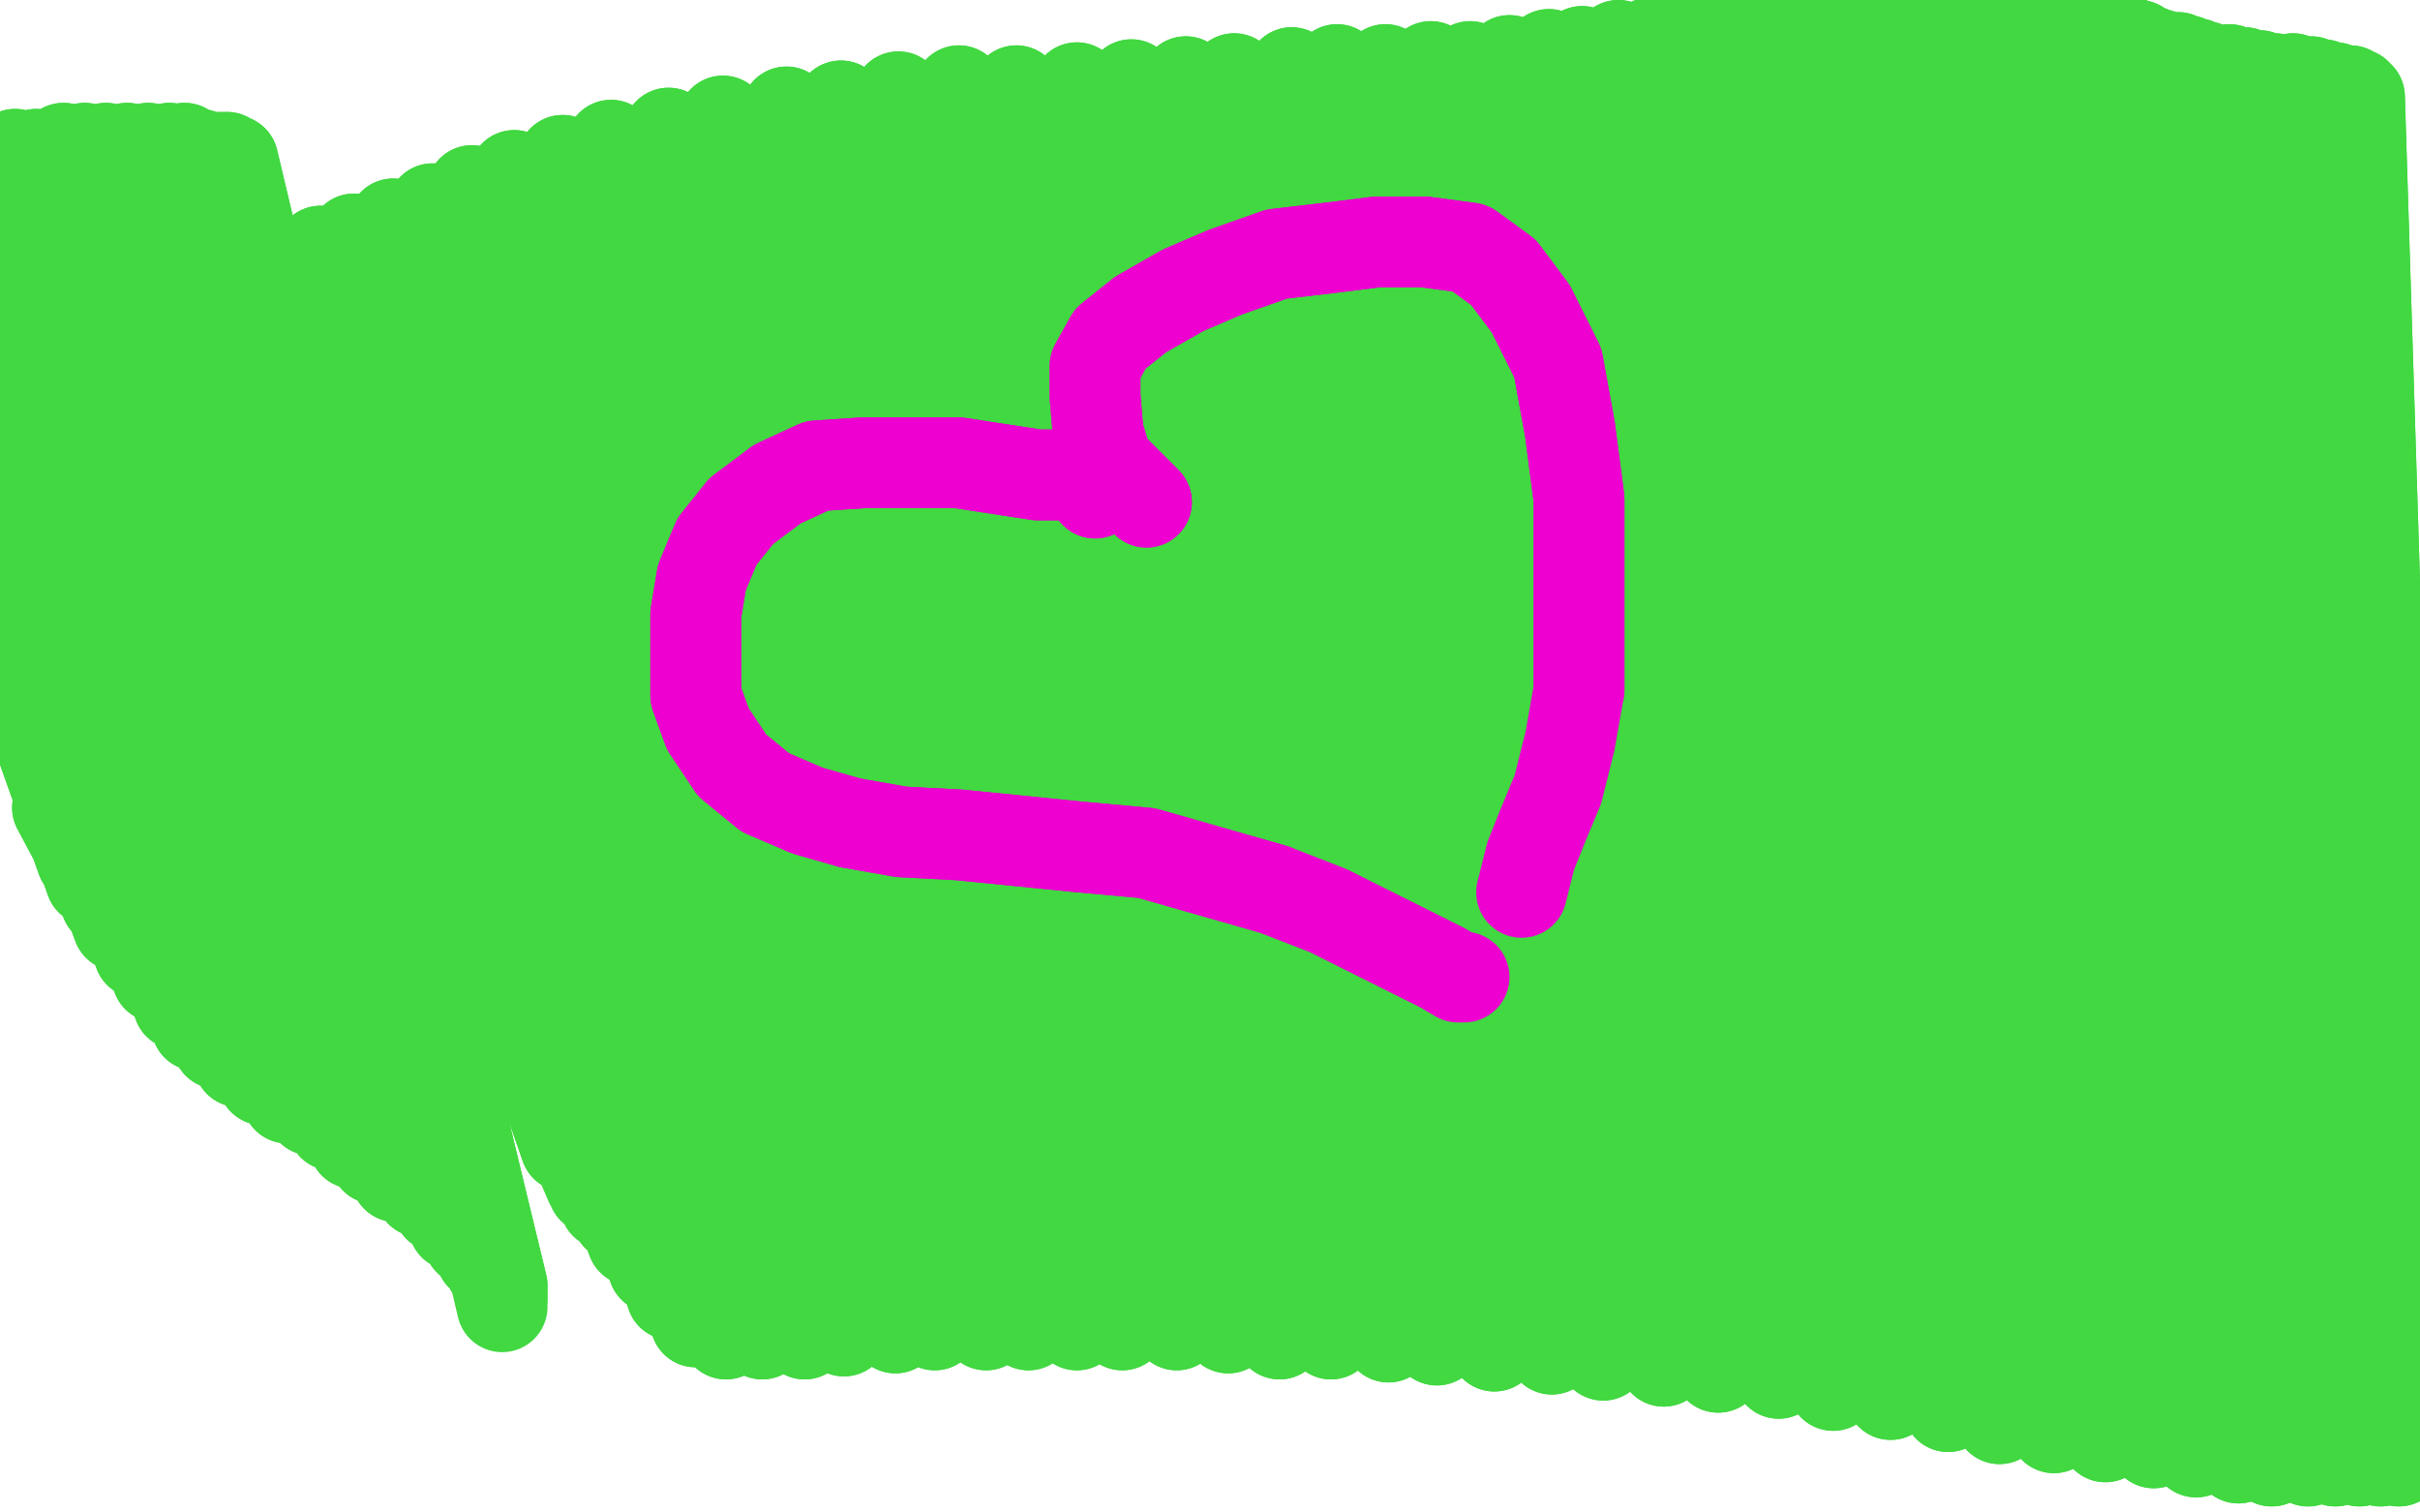 <?xml version="1.0" standalone="no"?>
<!DOCTYPE svg PUBLIC "-//W3C//DTD SVG 1.1//EN"
"http://www.w3.org/Graphics/SVG/1.1/DTD/svg11.dtd">

<svg width="800" height="500" version="1.1" xmlns="http://www.w3.org/2000/svg" xmlns:xlink="http://www.w3.org/1999/xlink" style="stroke-antialiasing: false"><desc>This SVG has been created on https://colorillo.com/</desc><rect x='0' y='0' width='800' height='500' style='fill: rgb(255,255,255); stroke-width:0' /><polyline points="92,190 97,189 97,189 105,185 105,185 115,177 115,177 127,167 127,167 139,158 139,158 151,149 151,149 162,143 162,143 174,139 185,137 193,137 201,137 208,142 213,148 218,156 222,166 225,175 227,184 230,192 233,200 235,205 239,210 243,215 248,218 253,220 261,221 267,221 274,221 281,221 288,218 296,216 303,213 309,212 314,210 319,210 323,210 328,210 332,210 336,214 340,218 344,222 348,226 353,228 359,230 366,231 374,231 384,228 392,223 402,218 411,214 420,210 428,209 435,209 440,209 445,209 449,215 452,222 455,228 458,233 462,237 467,240 472,240 479,240 486,240" style="fill: none; stroke: #41d841; stroke-width: 30; stroke-linejoin: round; stroke-linecap: round; stroke-antialiasing: false; stroke-antialias: 0; opacity: 1.0"/>
<polyline points="92,190 97,189 97,189 105,185 105,185 115,177 115,177 127,167 127,167 139,158 139,158 151,149 151,149 162,143 174,139 185,137 193,137 201,137 208,142 213,148 218,156 222,166 225,175 227,184 230,192 233,200 235,205 239,210 243,215 248,218 253,220 261,221 267,221 274,221 281,221 288,218 296,216 303,213 309,212 314,210 319,210 323,210 328,210 332,210 336,214 340,218 344,222 348,226 353,228 359,230 366,231 374,231 384,228 392,223 402,218 411,214 420,210 428,209 435,209 440,209 445,209 449,215 452,222 455,228 458,233 462,237 467,240 472,240 479,240 486,240 494,238 502,236 508,232 515,231" style="fill: none; stroke: #41d841; stroke-width: 30; stroke-linejoin: round; stroke-linecap: round; stroke-antialiasing: false; stroke-antialias: 0; opacity: 1.0"/>
<polyline points="218,374 221,367 221,367 229,362 229,362 240,354 240,354 253,345 253,345 267,338 267,338 280,332 280,332 292,330 292,330 302,330 311,330 318,333 323,340 328,347 334,354 340,358 347,359 356,360 366,360 376,359 388,355 397,353 404,352 410,352 415,352 419,355 421,359 423,363 427,367 432,369 436,370 443,370 451,370 460,368 470,367 479,366 487,365 493,365 497,365 502,365 506,365 510,367 513,367 517,369 521,371 526,371 530,371 535,371 540,371 545,371 550,371 552,371 554,371 556,371 558,371" style="fill: none; stroke: #41d841; stroke-width: 30; stroke-linejoin: round; stroke-linecap: round; stroke-antialiasing: false; stroke-antialias: 0; opacity: 1.0"/>
<polyline points="218,374 221,367 221,367 229,362 229,362 240,354 240,354 253,345 253,345 267,338 267,338 280,332 280,332 292,330 302,330 311,330 318,333 323,340 328,347 334,354 340,358 347,359 356,360 366,360 376,359 388,355 397,353 404,352 410,352 415,352 419,355 421,359 423,363 427,367 432,369 436,370 443,370 451,370 460,368 470,367 479,366 487,365 493,365 497,365 502,365 506,365 510,367 513,367 517,369 521,371 526,371 530,371 535,371 540,371 545,371 550,371 552,371 554,371 556,371 558,371" style="fill: none; stroke: #41d841; stroke-width: 30; stroke-linejoin: round; stroke-linecap: round; stroke-antialiasing: false; stroke-antialias: 0; opacity: 1.0"/>
<polyline points="19,267 27,282 27,282 -50,67 -50,67 27,284 27,284 -50,67 -50,67 30,291 30,291 -50,67 -50,67 35,298 35,298 -50,67 -50,67 39,306 39,306 -45,67 -45,67 46,315 46,315 -40,66 -40,66 52,323 52,323 -35,65 -35,65 59,332 -28,64 65,339 -23,61 72,345 -17,58 79,351 -10,56 87,357 -2,53 95,363 5,51 103,367 12,51 110,372 21,49 117,378 28,49 124,383 35,49 131,389 42,49 139,394 49,49 145,399 56,49 150,405 61,49 155,410 66,51 159,415 71,52 162,419 73,52 165,423 75,52 166,425 76,53 166,427 77,53 166,429 77,53" style="fill: none; stroke: #41d841; stroke-width: 30; stroke-linejoin: round; stroke-linecap: round; stroke-antialiasing: false; stroke-antialias: 0; opacity: 1.0"/>
<polyline points="19,267 27,282 27,282 -50,67 -50,67 27,284 27,284 -50,67 -50,67 30,291 30,291 -50,67 -50,67 35,298 35,298 -50,67 -50,67 39,306 39,306 -45,67 -45,67 46,315 46,315 -40,66 -40,66 52,323 52,323 -35,65 59,332 -28,64 65,339 -23,61 72,345 -17,58 79,351 -10,56 87,357 -2,53 95,363 5,51 103,367 12,51 110,372 21,49 117,378 28,49 124,383 35,49 131,389 42,49 139,394 49,49 145,399 56,49 150,405 61,49 155,410 66,51 159,415 71,52 162,419 73,52 165,423 75,52 166,425 76,53 166,427 77,53 166,429 77,53 166,430 77,53 166,431 77,53 166,432 77,53" style="fill: none; stroke: #41d841; stroke-width: 30; stroke-linejoin: round; stroke-linecap: round; stroke-antialiasing: false; stroke-antialias: 0; opacity: 1.0"/>
<polyline points="85,94 87,92 87,92 187,379 187,379 95,88 95,88 194,379 194,379 106,83 106,83 202,377 202,377 117,79 117,79 213,374 213,374 130,74 130,74 226,371 226,371 143,69 143,69 238,369 238,369 156,63 156,63 250,367 250,367 170,58 264,367 186,53 278,367 202,48 294,367 221,44 311,367 239,40 328,367 260,37 345,367 278,35 362,368 297,32 380,371 317,30 398,375 336,30 416,379 356,29 433,382 374,28 452,387 392,27 467,391 408,26 484,395 427,24 499,398 442,23 514,402 458,23 528,406 473,22 541,410 486,22 552,414 499,20 563,418 512,18 574,423 523,17 585,427 535,15 593,431 546,14 602,436 558,13 611,439 566,13 621,442 575,12 628,445 585,11 635,446 593,11 642,450 602,11 649,452 609,10 655,454 615,9 661,455 621,7 666,457 628,7 671,458 635,6 676,459 642,6 680,461 648,6 685,462 653,6 689,463 658,6 694,465 663,6 698,467 669,6 703,468 675,6 708,470 681,6 712,470 685,7 716,470 691,8 720,470 696,11 724,470 700,12 727,470 704,14 730,470 707,15 733,470 711,17 736,470 714,18 739,470 717,19 742,470 720,19 744,470 723,20 746,470 726,21 749,470 729,22 751,471 733,23 755,472 737,23 759,472 742,24 763,473 747,25 767,474 752,26 772,475 758,26 776,476 764,27 780,477 768,28 785,477 772,29 788,478 776,30 791,479 777,30 792,481 779,31 794,481 780,32 794,482 780,33 794,482 780,35 794,482 779,36 793,483 774,39 787,483 767,40 780,483 757,42 772,483 746,43 763,483 732,44 751,483 716,47 740,482 701,48 726,480 685,48 712,477 665,50 696,475 645,50 679,472 623,50 661,469 602,51 644,465 581,51 625,461 559,51 606,458 538,51 588,454 517,51 568,452 494,51 550,450 474,51 530,448 453,51 513,446 433,51 494,445 411,51 475,443 393,51 459,442 372,51 440,441 355,51 423,441 334,52 406,439 317,52 389,438 300,54 371,438 281,55 356,438 265,57 340,438 245,59 326,438 230,62 309,438 213,66 296,439 198,71 279,440 183,77 266,441 169,83 252,441 156,92 240,441 145,102 230,437 134,113 222,428 126,124 216,419 117,135 209,410" style="fill: none; stroke: #41d841; stroke-width: 30; stroke-linejoin: round; stroke-linecap: round; stroke-antialiasing: false; stroke-antialias: 0; opacity: 1.0"/>
<polyline points="85,94 87,92 87,92 187,379 187,379 95,88 95,88 194,379 194,379 106,83 106,83 202,377 202,377 117,79 117,79 213,374 213,374 130,74 130,74 226,371 226,371 143,69 143,69 238,369 238,369 156,63 156,63 250,367 170,58 264,367 186,53 278,367 202,48 294,367 221,44 311,367 239,40 328,367 260,37 345,367 278,35 362,368 297,32 380,371 317,30 398,375 336,30 416,379 356,29 433,382 374,28 452,387 392,27 467,391 408,26 484,395 427,24 499,398 442,23 514,402 458,23 528,406 473,22 541,410 486,22 552,414 499,20 563,418 512,18 574,423 523,17 585,427 535,15 593,431 546,14 602,436 558,13 611,439 566,13 621,442 575,12 628,445 585,11 635,446 593,11 642,450 602,11 649,452 609,10 655,454 615,9 661,455 621,7 666,457 628,7 671,458 635,6 676,459 642,6 680,461 648,6 685,462 653,6 689,463 658,6 694,465 663,6 698,467 669,6 703,468 675,6 708,470 681,6 712,470 685,7 716,470 691,8 720,470 696,11 724,470 700,12 727,470 704,14 730,470 707,15 733,470 711,17 736,470 714,18 739,470 717,19 742,470 720,19 744,470 723,20 746,470 726,21 749,470 729,22 751,471 733,23 755,472 737,23 759,472 742,24 763,473 747,25 767,474 752,26 772,475 758,26 776,476 764,27 780,477 768,28 785,477 772,29 788,478 776,30 791,479 777,30 792,481 779,31 794,481 780,32 794,482 780,33 794,482 780,35 794,482 779,36 793,483 774,39 787,483 767,40 780,483 757,42 772,483 746,43 763,483 732,44 751,483 716,47 740,482 701,48 726,480 685,48 712,477 665,50 696,475 645,50 679,472 623,50 661,469 602,51 644,465 581,51 625,461 559,51 606,458 538,51 588,454 517,51 568,452 494,51 550,450 474,51 530,448 453,51 513,446 433,51 494,445 411,51 475,443 393,51 459,442 372,51 440,441 355,51 423,441 334,52 406,439 317,52 389,438 300,54 371,438 281,55 356,438 265,57 340,438 245,59 326,438 230,62 309,438 213,66 296,439 198,71 279,440 183,77 266,441 169,83 252,441 156,92 240,441 145,102 230,437 134,113 222,428 126,124 216,419 117,135 209,410 111,145 204,402 107,156 200,398 104,170 196,393 103,175 195,391" style="fill: none; stroke: #41d841; stroke-width: 30; stroke-linejoin: round; stroke-linecap: round; stroke-antialiasing: false; stroke-antialias: 0; opacity: 1.0"/>
<polyline points="362,163 357,157 357,157 353,157 353,157 343,157 343,157 330,155 330,155 317,153 317,153 301,153 301,153 285,153 285,153 270,154 257,160 245,169 237,179 232,191 230,203 230,217 230,230 234,241 242,253 253,262 267,268 281,272" style="fill: none; stroke: #ed00d0; stroke-width: 30; stroke-linejoin: round; stroke-linecap: round; stroke-antialiasing: false; stroke-antialias: 0; opacity: 1.0"/>
<polyline points="362,163 357,157 357,157 353,157 353,157 343,157 343,157 330,155 330,155 317,153 317,153 301,153 301,153 285,153 270,154 257,160 245,169 237,179 232,191 230,203 230,217 230,230 234,241 242,253 253,262 267,268 281,272 298,275 317,276 337,278 357,280 379,282 400,288 421,294 439,301 455,309 467,315 477,320 482,323 484,323" style="fill: none; stroke: #ed00d0; stroke-width: 30; stroke-linejoin: round; stroke-linecap: round; stroke-antialiasing: false; stroke-antialias: 0; opacity: 1.0"/>
<polyline points="281,272 298,275 317,276 337,278 357,280 379,282 400,288 421,294" style="fill: none; stroke: #ed00d0; stroke-width: 30; stroke-linejoin: round; stroke-linecap: round; stroke-antialiasing: false; stroke-antialias: 0; opacity: 1.0"/>
<polyline points="379,166 366,153 366,153 363,143 363,143 362,131 362,131 362,121 362,121 367,112 367,112 377,104 377,104 391,96 391,96 405,90 422,84 439,82 455,80 471,80 486,82 497,90 506,102 515,120 519,142 522,165 522,188 522,210 522,228" style="fill: none; stroke: #ed00d0; stroke-width: 30; stroke-linejoin: round; stroke-linecap: round; stroke-antialiasing: false; stroke-antialias: 0; opacity: 1.0"/>
<polyline points="379,166 366,153 366,153 363,143 363,143 362,131 362,131 362,121 362,121 367,112 367,112 377,104 377,104 391,96 405,90 422,84 439,82 455,80 471,80 486,82 497,90 506,102 515,120 519,142 522,165 522,188 522,210 522,228 519,245 515,261 510,273 506,283 504,291 503,295" style="fill: none; stroke: #ed00d0; stroke-width: 30; stroke-linejoin: round; stroke-linecap: round; stroke-antialiasing: false; stroke-antialias: 0; opacity: 1.0"/>
</svg>
